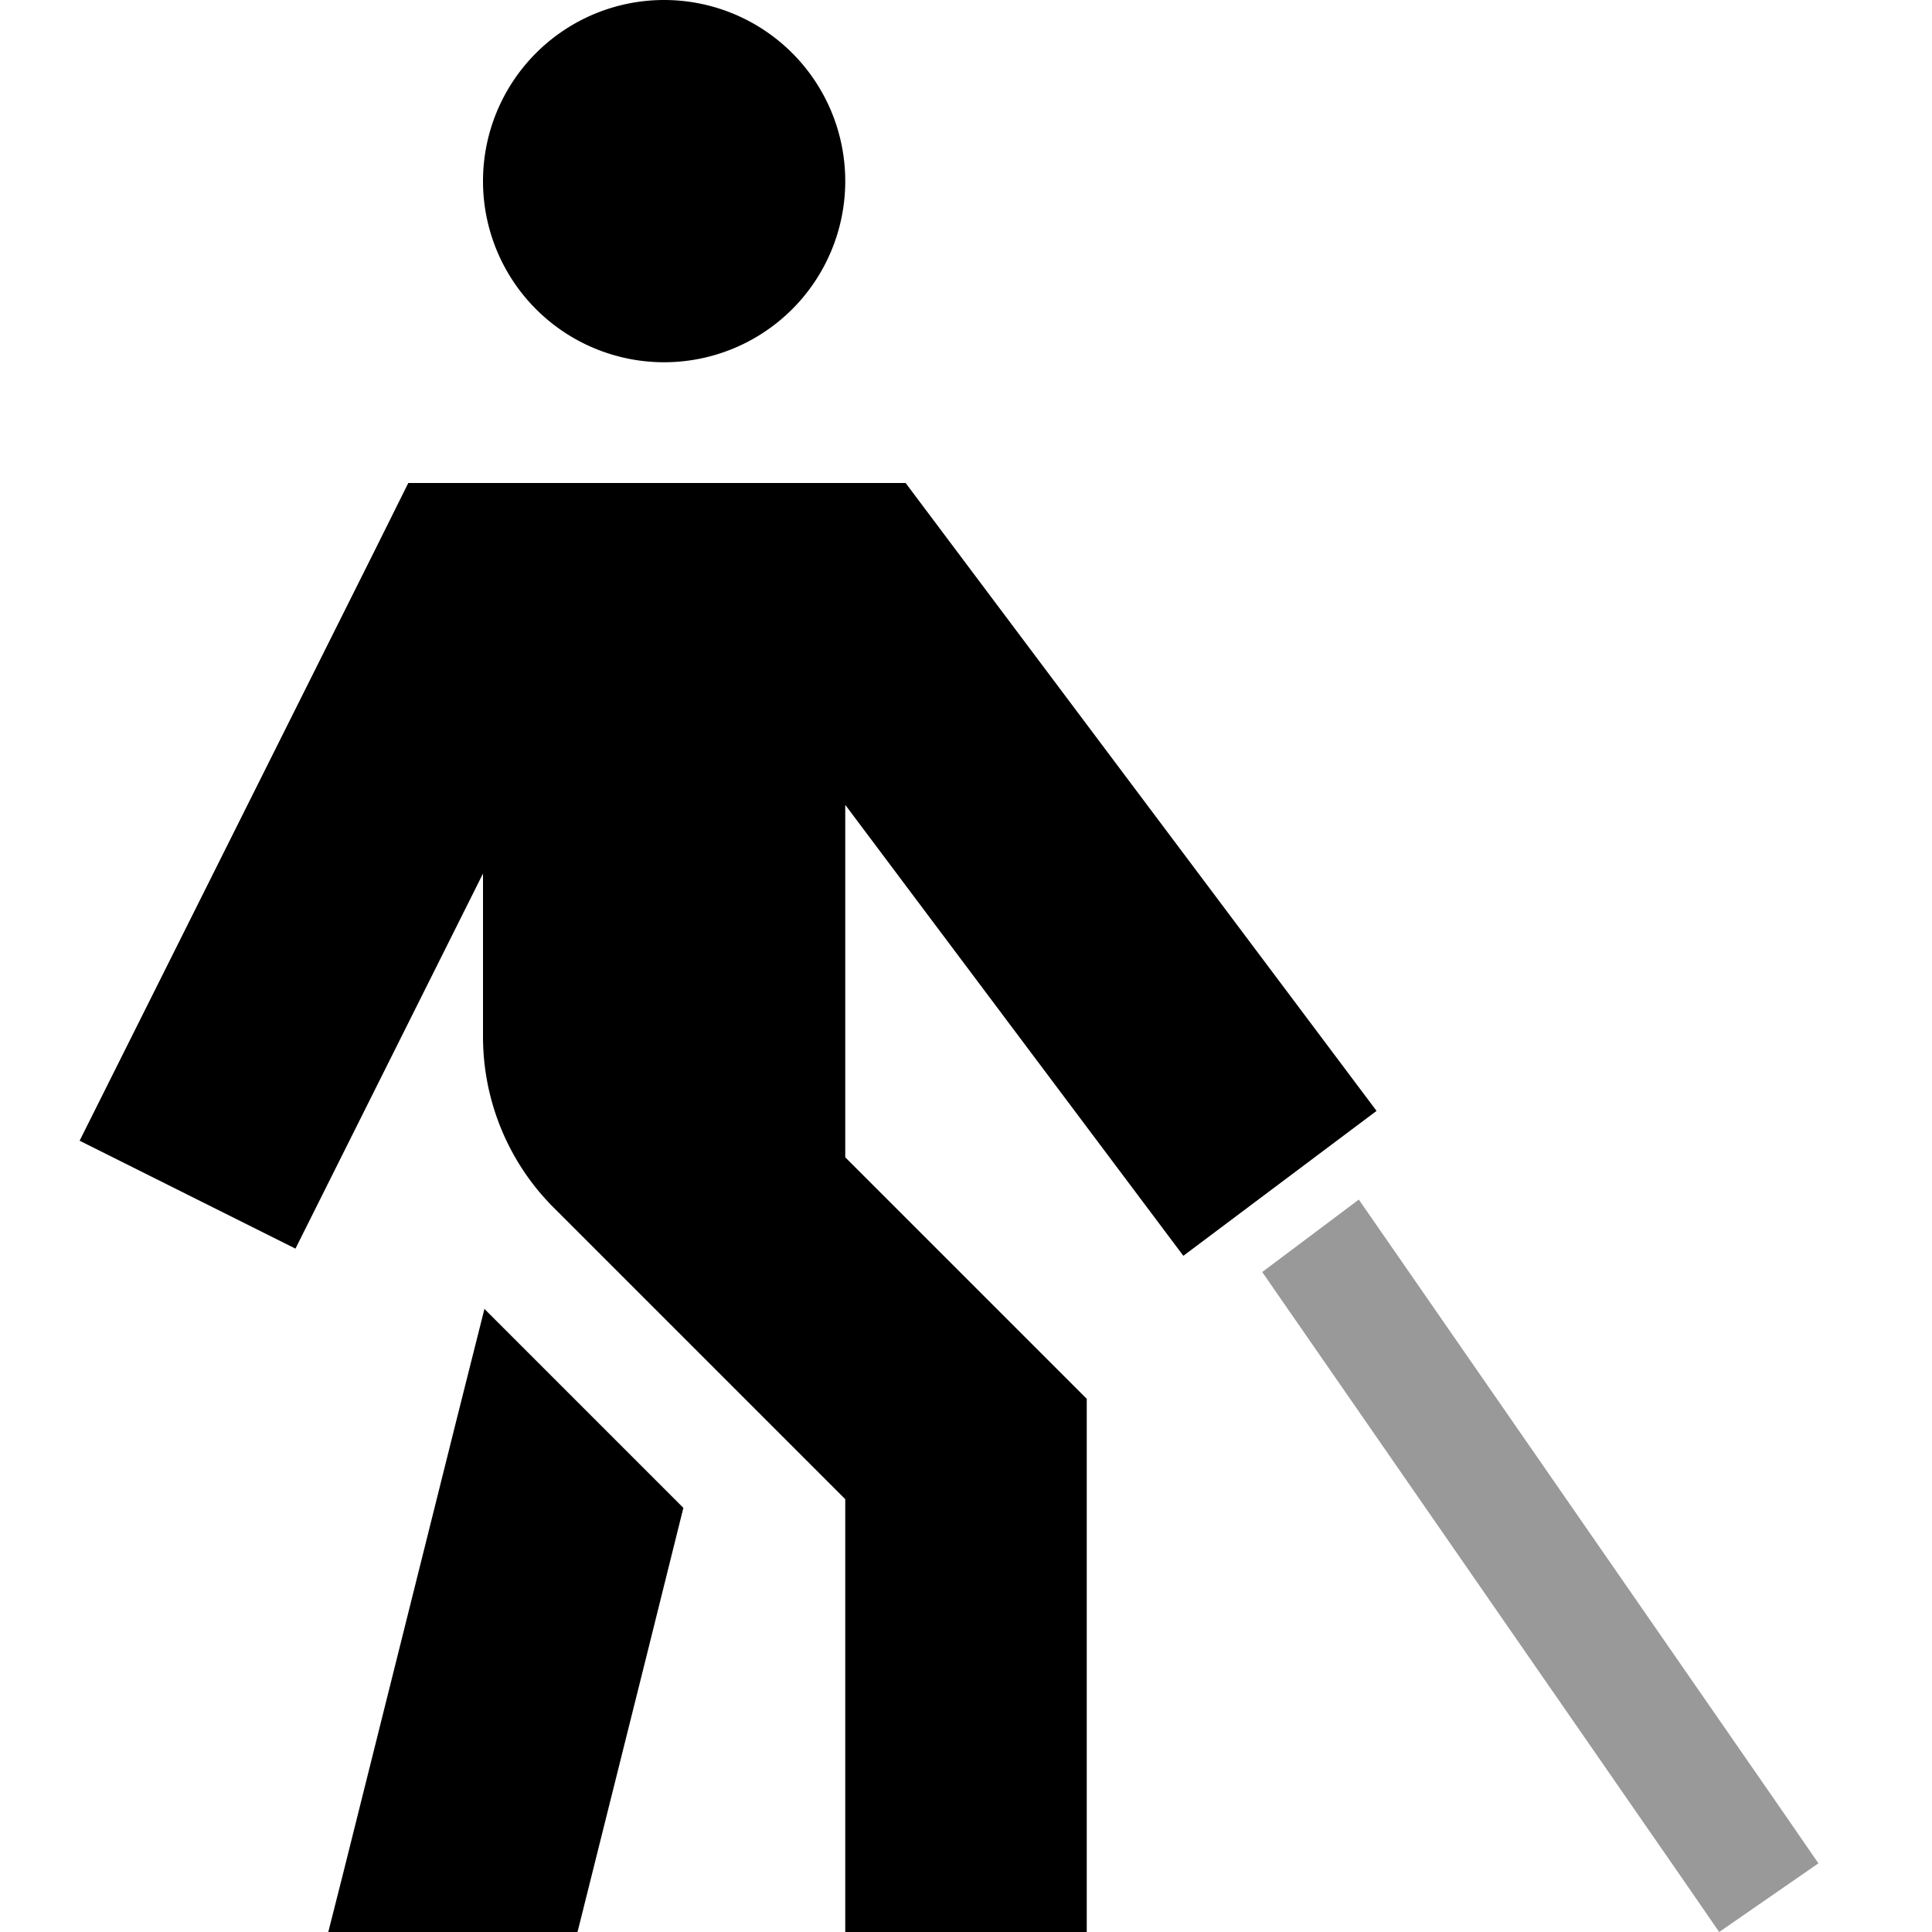 <svg xmlns="http://www.w3.org/2000/svg" viewBox="0 0 512 512"><!--! Font Awesome Pro 6.7.2 by @fontawesome - https://fontawesome.com License - https://fontawesome.com/license (Commercial License) Copyright 2024 Fonticons, Inc. --><defs><style>.fa-secondary{opacity:.4}</style></defs><path class="fa-secondary" d="M334.5 337.1l25.6-19.2L472.8 480.6l9.1 13.2L455.6 512l-9.1-13.2-112-161.7z"/><path class="fa-primary" d="M128 48a48 48 0 1 1 96 0 48 48 0 1 1 -96 0zm-19.8 80l19.8 0 96 0 16 0 9.6 12.8 96 128 19.2 25.6-51.2 38.4-19.2-25.6L224 213.3l0 74.7 0 18.7 54.6 54.6 9.4 9.4 0 13.3 0 96 0 32-64 0 0-32 0-82.7L146.7 320c-12-12-18.7-28.3-18.7-45.3l0-43.2L92.6 302.3 78.3 330.9 21.1 302.3l14.3-28.6 64-128 8.8-17.7zm20.1 218.8l52.8 52.8-10 40.2-6 24-6 24-6 24-.1 .2-66 0L91 496.2l6-24 6-24 6-24 12-48 7.4-29.4z"/></svg>